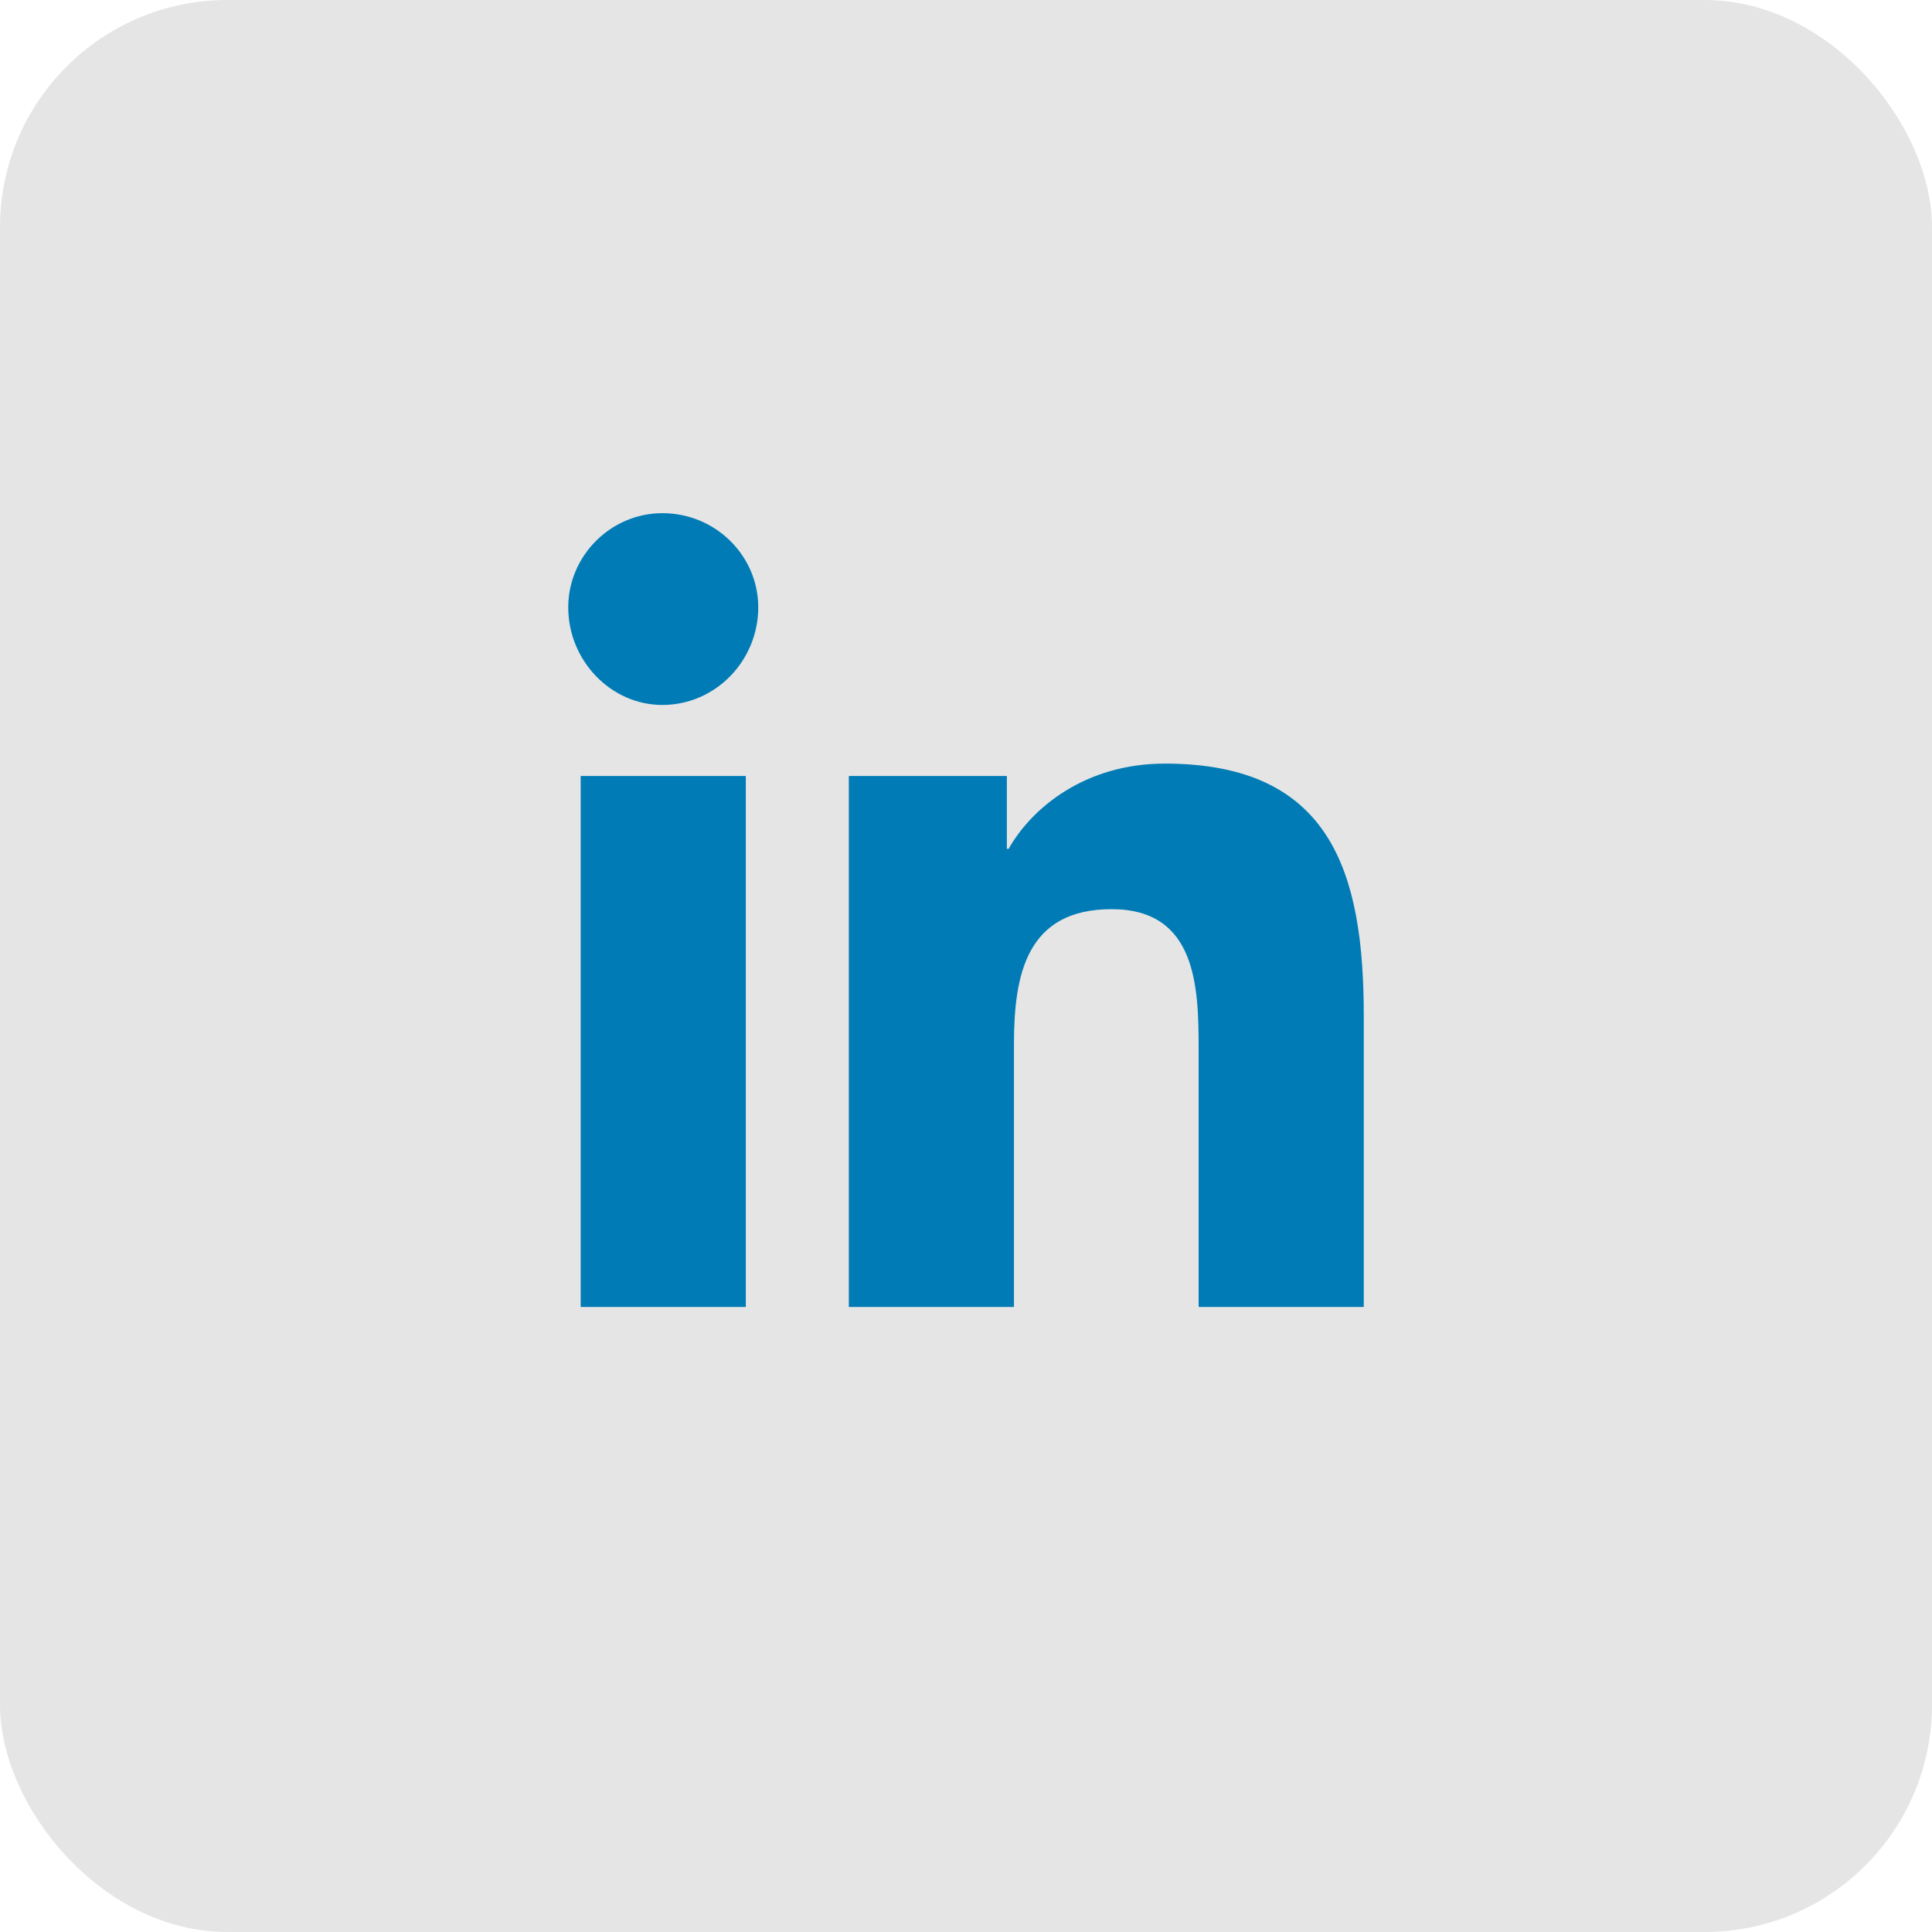 <svg width="34" height="34" viewBox="0 0 34 34" fill="none" xmlns="http://www.w3.org/2000/svg">
<rect width="34" height="34" rx="4" fill="#D3D3D3" fill-opacity="0.6"/>
<path d="M13.125 23H10.219V13.656H13.125V23ZM11.656 12.406C10.75 12.406 10 11.625 10 10.688C10 9.781 10.75 9.031 11.656 9.031C12.594 9.031 13.344 9.781 13.344 10.688C13.344 11.625 12.594 12.406 11.656 12.406ZM23.969 23H21.094V18.469C21.094 17.375 21.062 16 19.562 16C18.062 16 17.844 17.156 17.844 18.375V23H14.938V13.656H17.719V14.938H17.75C18.156 14.219 19.094 13.438 20.5 13.438C23.438 13.438 24 15.375 24 17.875V23H23.969Z" fill="#007BB5"/>
</svg>

